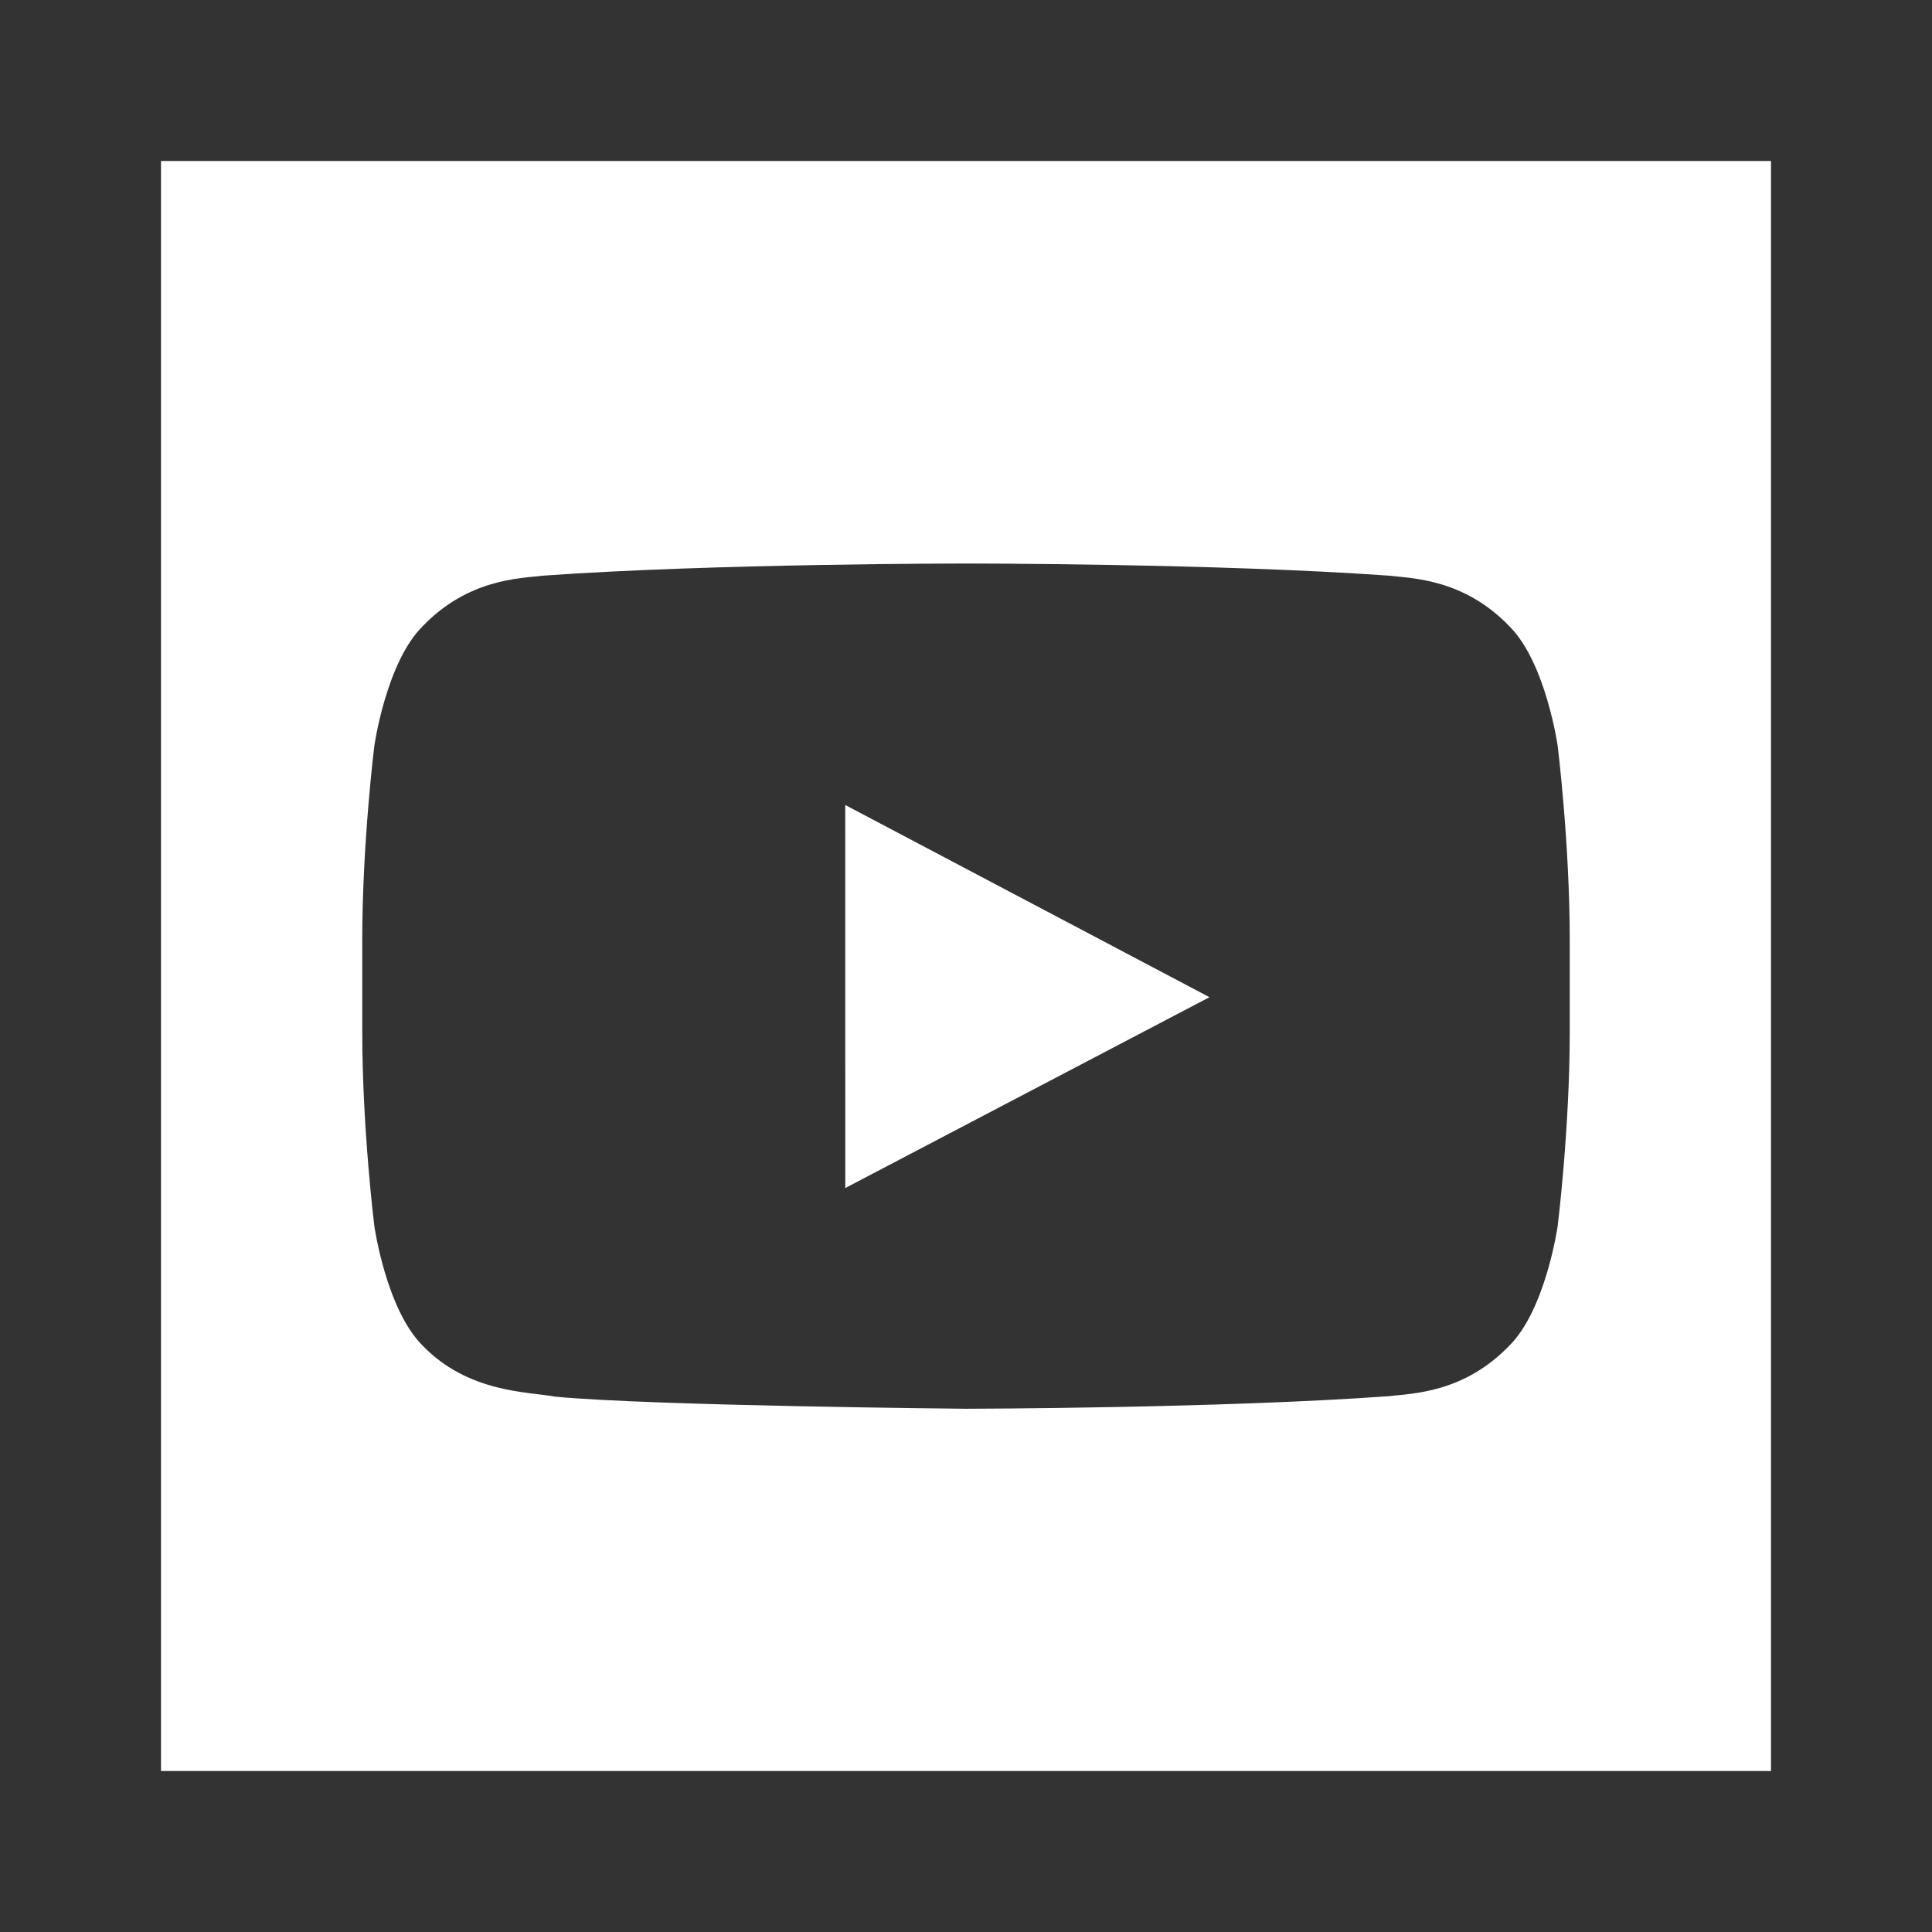 <?xml version="1.0" encoding="UTF-8"?>
<svg width="48px" height="48px" viewBox="0 0 48 48" version="1.1" xmlns="http://www.w3.org/2000/svg" xmlns:xlink="http://www.w3.org/1999/xlink">
    <rect x="0" y="0" width="48" height="48" fill="#333333" stroke="none"/>
    <!-- Generator: Sketch 53.2 (72643) - https://sketchapp.com -->
    <title>atom/icon/social_YT</title>
    <desc>Created with Sketch.</desc>
    <defs>
        <path d="M4,4 L44,4 L44,44 L4,44 L4,4 Z M21.001,29.516 L21,20 L30.049,24.775 L21.001,29.516 Z M38.7,18.53 C38.7,18.53 38.407,16.473 37.508,15.567 C36.367,14.377 35.088,14.371 34.502,14.302 C30.304,14 24.007,14 24.007,14 L23.993,14 C23.993,14 17.696,14 13.498,14.302 C12.911,14.371 11.633,14.377 10.492,15.567 C9.592,16.473 9.3,18.53 9.3,18.53 C9.3,18.53 9,20.947 9,23.362 L9,25.628 C9,28.044 9.3,30.46 9.3,30.46 C9.3,30.46 9.592,32.517 10.492,33.423 C11.633,34.613 13.133,34.575 13.8,34.7 C16.2,34.929 24,35 24,35 C24,35 30.304,34.991 34.502,34.688 C35.088,34.618 36.367,34.613 37.508,33.423 C38.407,32.517 38.7,30.46 38.7,30.46 C38.7,30.46 39,28.044 39,25.628 L39,23.362 C39,20.947 38.7,18.53 38.7,18.53 L38.7,18.53 Z" id="path-1"></path>
    </defs>
    <g stroke="none" stroke-width="1" fill="none" fill-rule="evenodd">
        <mask fill="white">
            <use xlink:href="#path-1"></use>
        </mask>
        <use fill="#FFF" xlink:href="#path-1"></use>
    </g>
</svg>